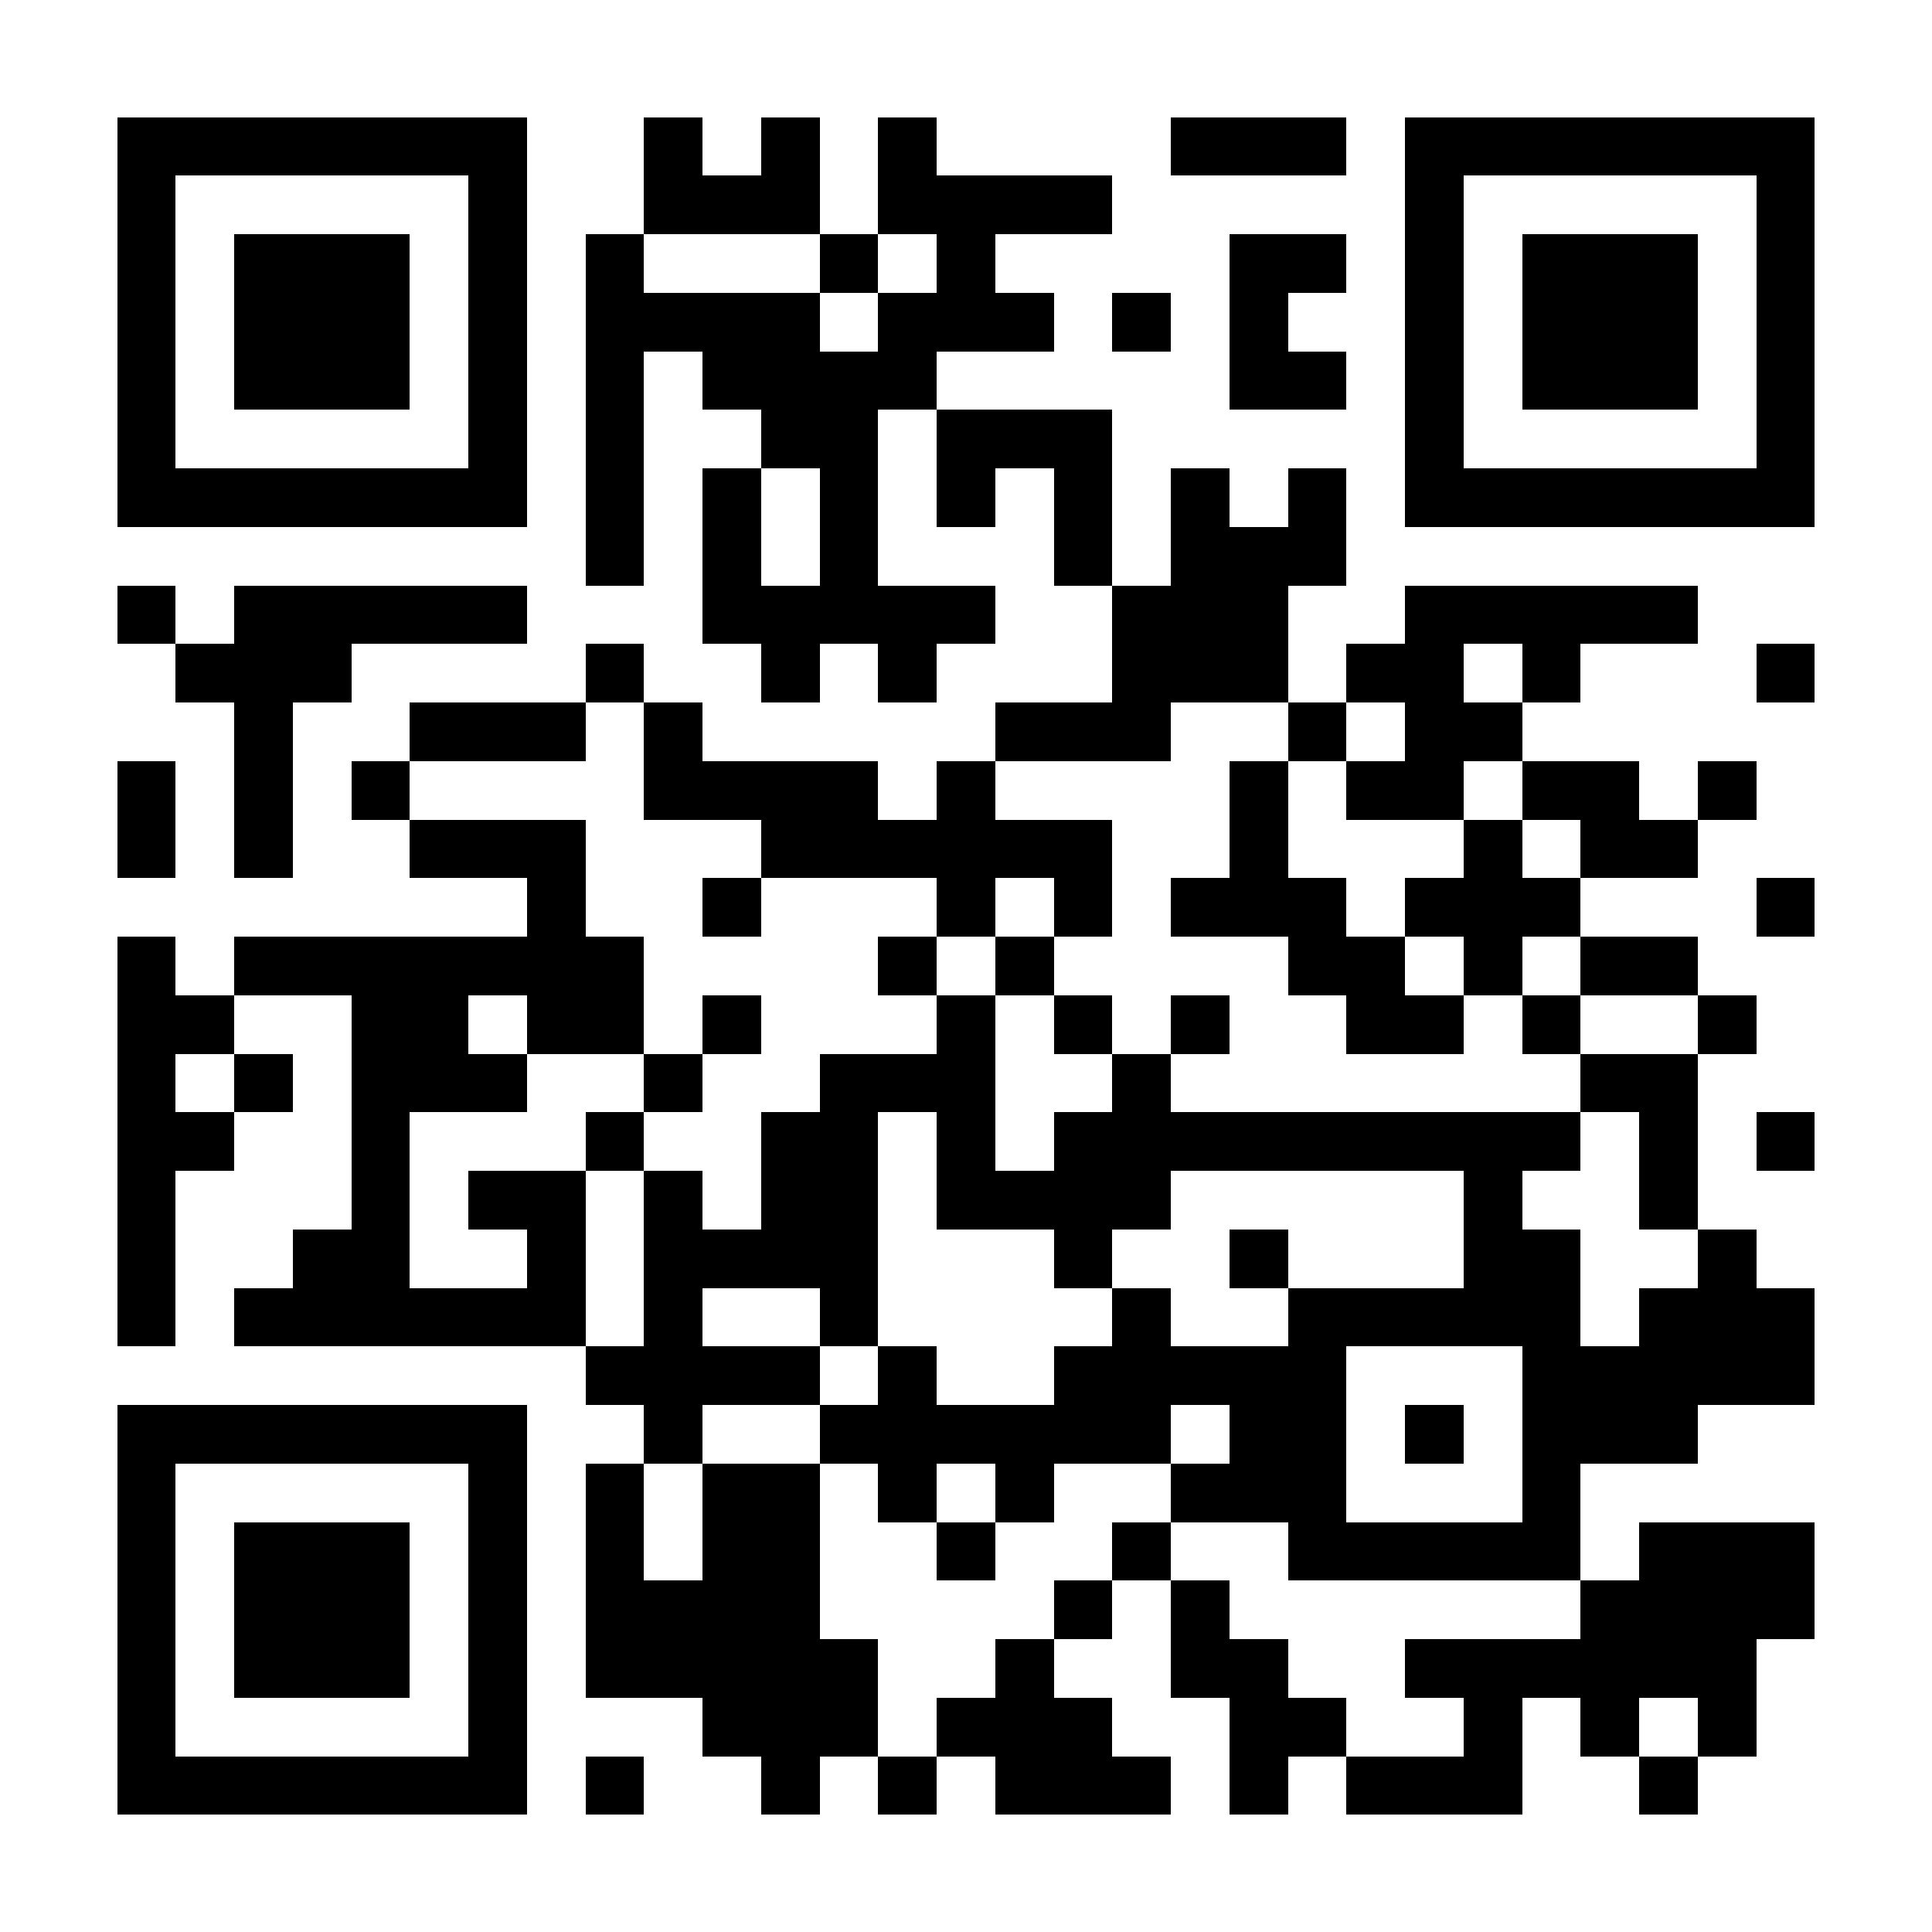 <?xml version="1.0" encoding="UTF-8"?>
<!DOCTYPE svg PUBLIC '-//W3C//DTD SVG 1.0//EN'
          'http://www.w3.org/TR/2001/REC-SVG-20010904/DTD/svg10.dtd'>
<svg fill="#fff" height="33" shape-rendering="crispEdges" style="fill: #fff;" viewBox="0 0 33 33" width="33" xmlns="http://www.w3.org/2000/svg" xmlns:xlink="http://www.w3.org/1999/xlink"
><path d="M0 0h33v33H0z"
  /><path d="M2 2.5h7m2 0h1m1 0h1m1 0h1m4 0h3m1 0h7M2 3.5h1m5 0h1m2 0h3m1 0h4m5 0h1m5 0h1M2 4.5h1m1 0h3m1 0h1m1 0h1m3 0h1m1 0h1m4 0h2m1 0h1m1 0h3m1 0h1M2 5.5h1m1 0h3m1 0h1m1 0h4m1 0h3m1 0h1m1 0h1m2 0h1m1 0h3m1 0h1M2 6.5h1m1 0h3m1 0h1m1 0h1m1 0h4m5 0h2m1 0h1m1 0h3m1 0h1M2 7.5h1m5 0h1m1 0h1m2 0h2m1 0h3m5 0h1m5 0h1M2 8.5h7m1 0h1m1 0h1m1 0h1m1 0h1m1 0h1m1 0h1m1 0h1m1 0h7M10 9.5h1m1 0h1m1 0h1m3 0h1m1 0h3M2 10.5h1m1 0h5m3 0h5m2 0h3m2 0h5M3 11.5h3m4 0h1m2 0h1m1 0h1m3 0h3m1 0h2m1 0h1m3 0h1M4 12.5h1m2 0h3m1 0h1m5 0h3m2 0h1m1 0h2M2 13.5h1m1 0h1m1 0h1m4 0h4m1 0h1m4 0h1m1 0h2m1 0h2m1 0h1M2 14.5h1m1 0h1m2 0h3m3 0h6m2 0h1m3 0h1m1 0h2M9 15.5h1m2 0h1m3 0h1m1 0h1m1 0h3m1 0h3m3 0h1M2 16.5h1m1 0h7m4 0h1m1 0h1m4 0h2m1 0h1m1 0h2M2 17.5h2m2 0h2m1 0h2m1 0h1m3 0h1m1 0h1m1 0h1m2 0h2m1 0h1m2 0h1M2 18.5h1m1 0h1m1 0h3m2 0h1m2 0h3m2 0h1m7 0h2M2 19.5h2m2 0h1m3 0h1m2 0h2m1 0h1m1 0h9m1 0h1m1 0h1M2 20.5h1m3 0h1m1 0h2m1 0h1m1 0h2m1 0h4m5 0h1m2 0h1M2 21.5h1m2 0h2m2 0h1m1 0h4m3 0h1m2 0h1m3 0h2m2 0h1M2 22.5h1m1 0h6m1 0h1m2 0h1m4 0h1m2 0h5m1 0h3M10 23.5h4m1 0h1m2 0h5m3 0h5M2 24.5h7m2 0h1m2 0h6m1 0h2m1 0h1m1 0h3M2 25.5h1m5 0h1m1 0h1m1 0h2m1 0h1m1 0h1m2 0h3m3 0h1M2 26.5h1m1 0h3m1 0h1m1 0h1m1 0h2m2 0h1m2 0h1m2 0h5m1 0h3M2 27.5h1m1 0h3m1 0h1m1 0h4m4 0h1m1 0h1m6 0h4M2 28.5h1m1 0h3m1 0h1m1 0h5m2 0h1m2 0h2m2 0h6M2 29.5h1m5 0h1m3 0h3m1 0h3m2 0h2m2 0h1m1 0h1m1 0h1M2 30.5h7m1 0h1m2 0h1m1 0h1m1 0h3m1 0h1m1 0h3m2 0h1" stroke="#000"
/></svg
>
